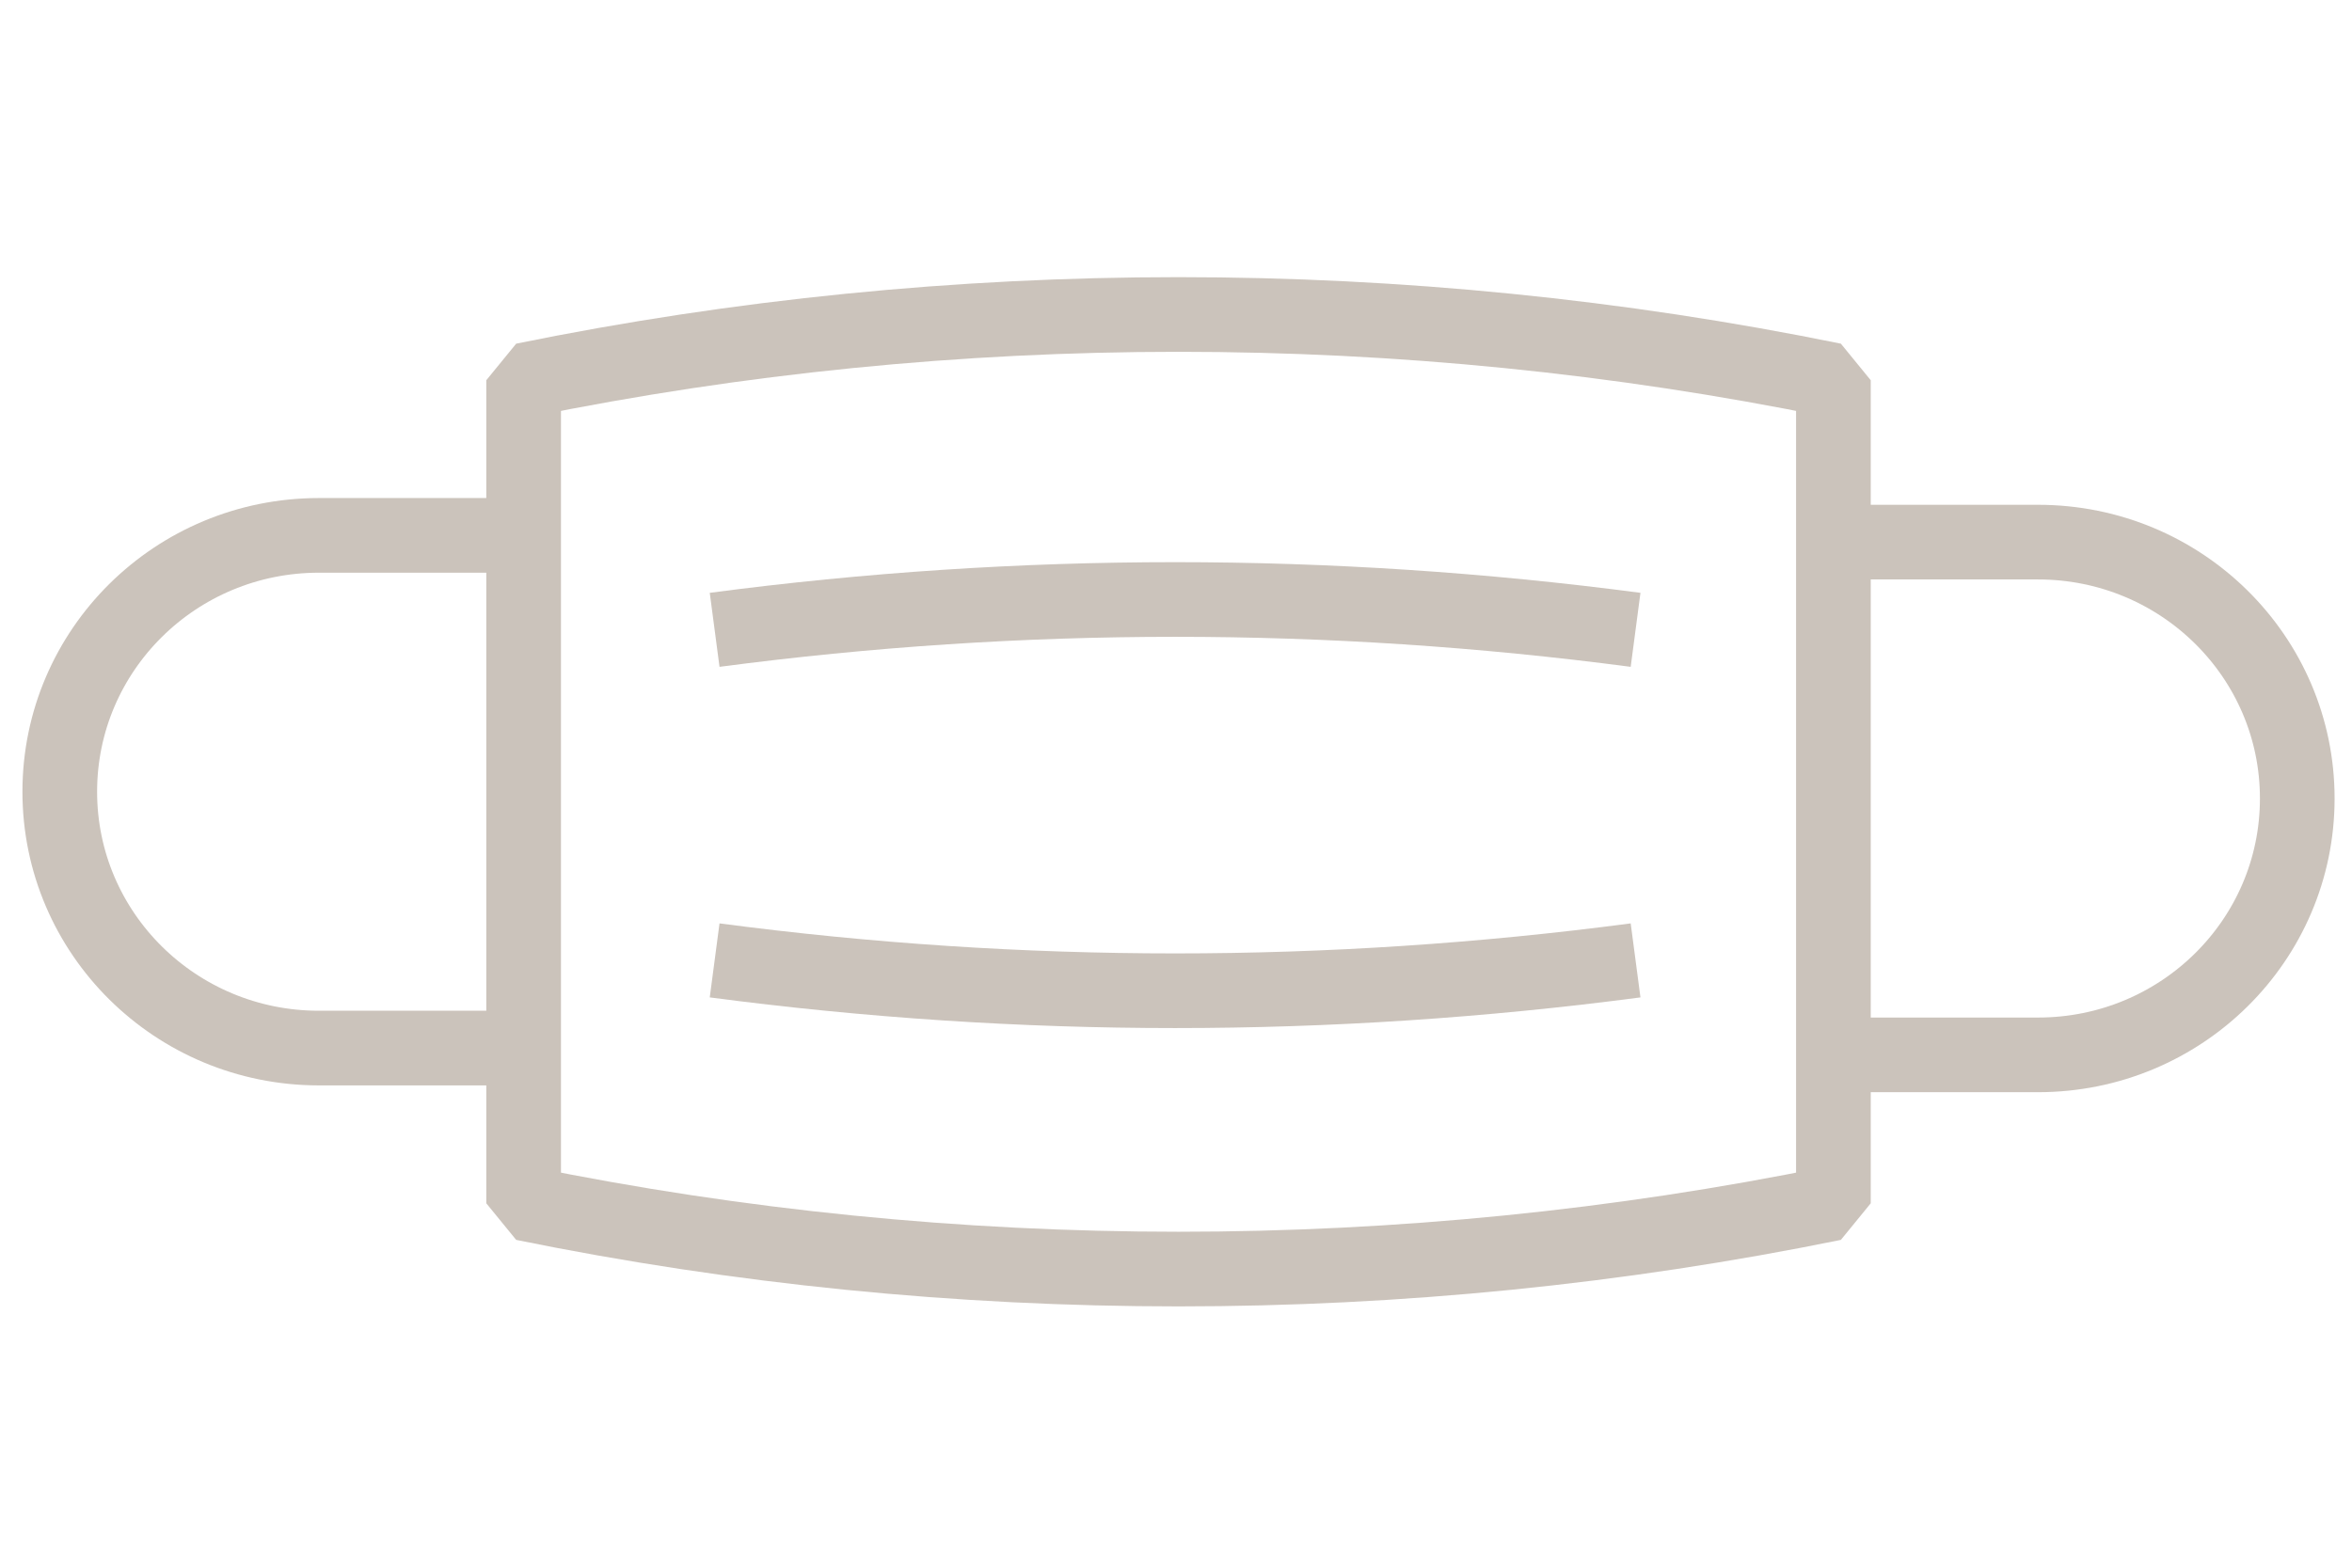 <svg width="63" height="42" viewBox="0 0 63 28" fill="none" stroke="#CBC3BB" stroke-width="2" stroke-miterlimit="10"
     stroke-linejoin="bevel" xmlns="http://www.w3.org/2000/svg">
  <path
    d="M14.026 7.343H8.544C4.707 7.343 1.601 10.415 1.601 14.211C1.601 18.007 4.707 21.079 8.544 21.079H14.026"/>
  <path
    d="M49.109 21.261H54.59C58.428 21.261 61.534 18.188 61.534 14.392C61.534 10.597 58.428 7.524 54.59 7.524H49.109"/>
  <path
    d="M49.109 25.238C37.597 27.587 25.537 27.587 14.026 25.238V3.187C25.537 0.838 37.597 0.838 49.109 3.187V25.238Z"/>
  <path d="M19.142 9.874C27.365 8.79 35.587 8.79 43.81 9.874"/>
  <path d="M43.81 18.73C35.587 19.814 27.365 19.814 19.142 18.73"/>
</svg>
